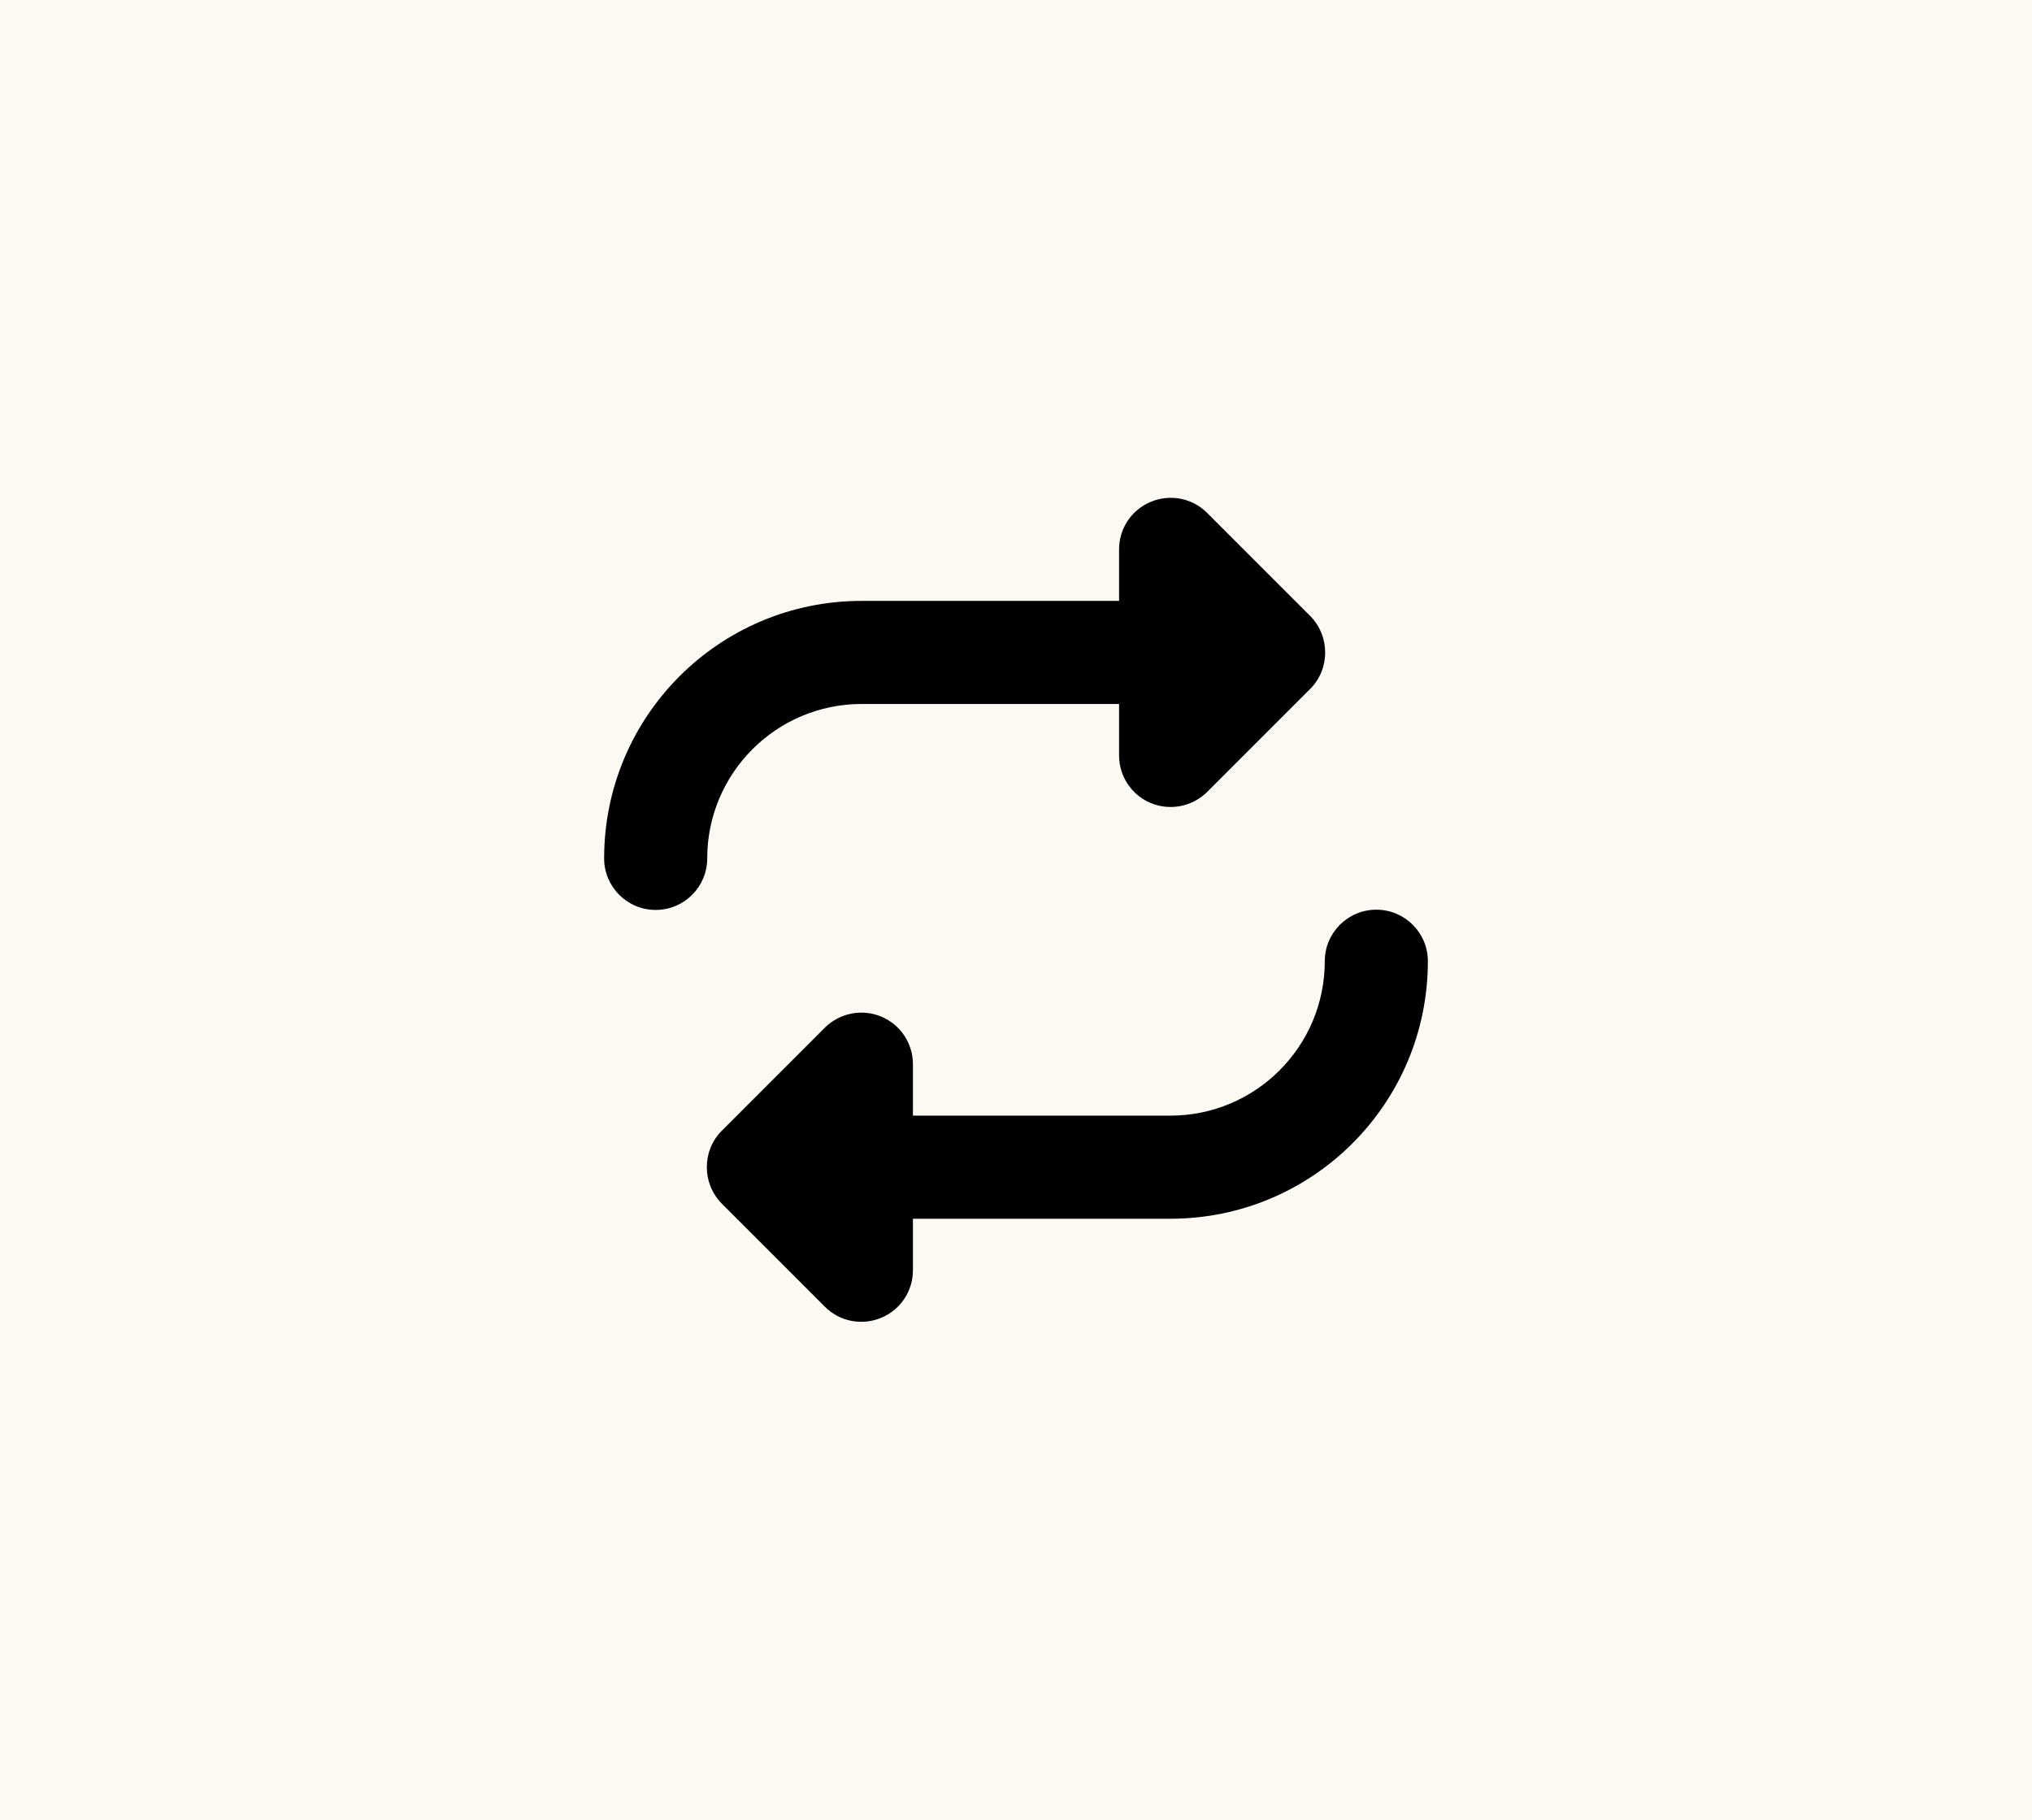 <?xml version="1.0" encoding="UTF-8"?><svg id="Layer_1" xmlns="http://www.w3.org/2000/svg" viewBox="0 0 86.34 77.31"><defs><style>.cls-1{fill:#010101;}.cls-2{fill:#fbf9f1;}</style></defs><rect class="cls-2" width="86.34" height="77.31"/><path class="cls-1" d="M25.67,36.47c0,1.21.98,2.19,2.19,2.19s2.19-.98,2.19-2.19c0-3.62,2.94-6.56,6.56-6.56h10.94v2.19c0,.88.53,1.68,1.35,2.02s1.76.15,2.39-.47l4.38-4.38c.85-.85.85-2.24,0-3.1l-4.38-4.38c-.63-.63-1.57-.81-2.39-.47s-1.35,1.13-1.35,2.02v2.19h-10.94c-6.04,0-10.94,4.89-10.94,10.94ZM60.67,40.84c0-1.21-.98-2.19-2.19-2.19s-2.19.98-2.19,2.19c0,3.62-2.94,6.56-6.56,6.56h-10.94v-2.19c0-.88-.53-1.68-1.35-2.02s-1.76-.15-2.39.47l-4.38,4.38c-.85.85-.85,2.24,0,3.1l4.38,4.38c.63.63,1.57.81,2.39.47s1.35-1.13,1.35-2.02v-2.19h10.94c6.04,0,10.94-4.89,10.94-10.94h0Z"/></svg>